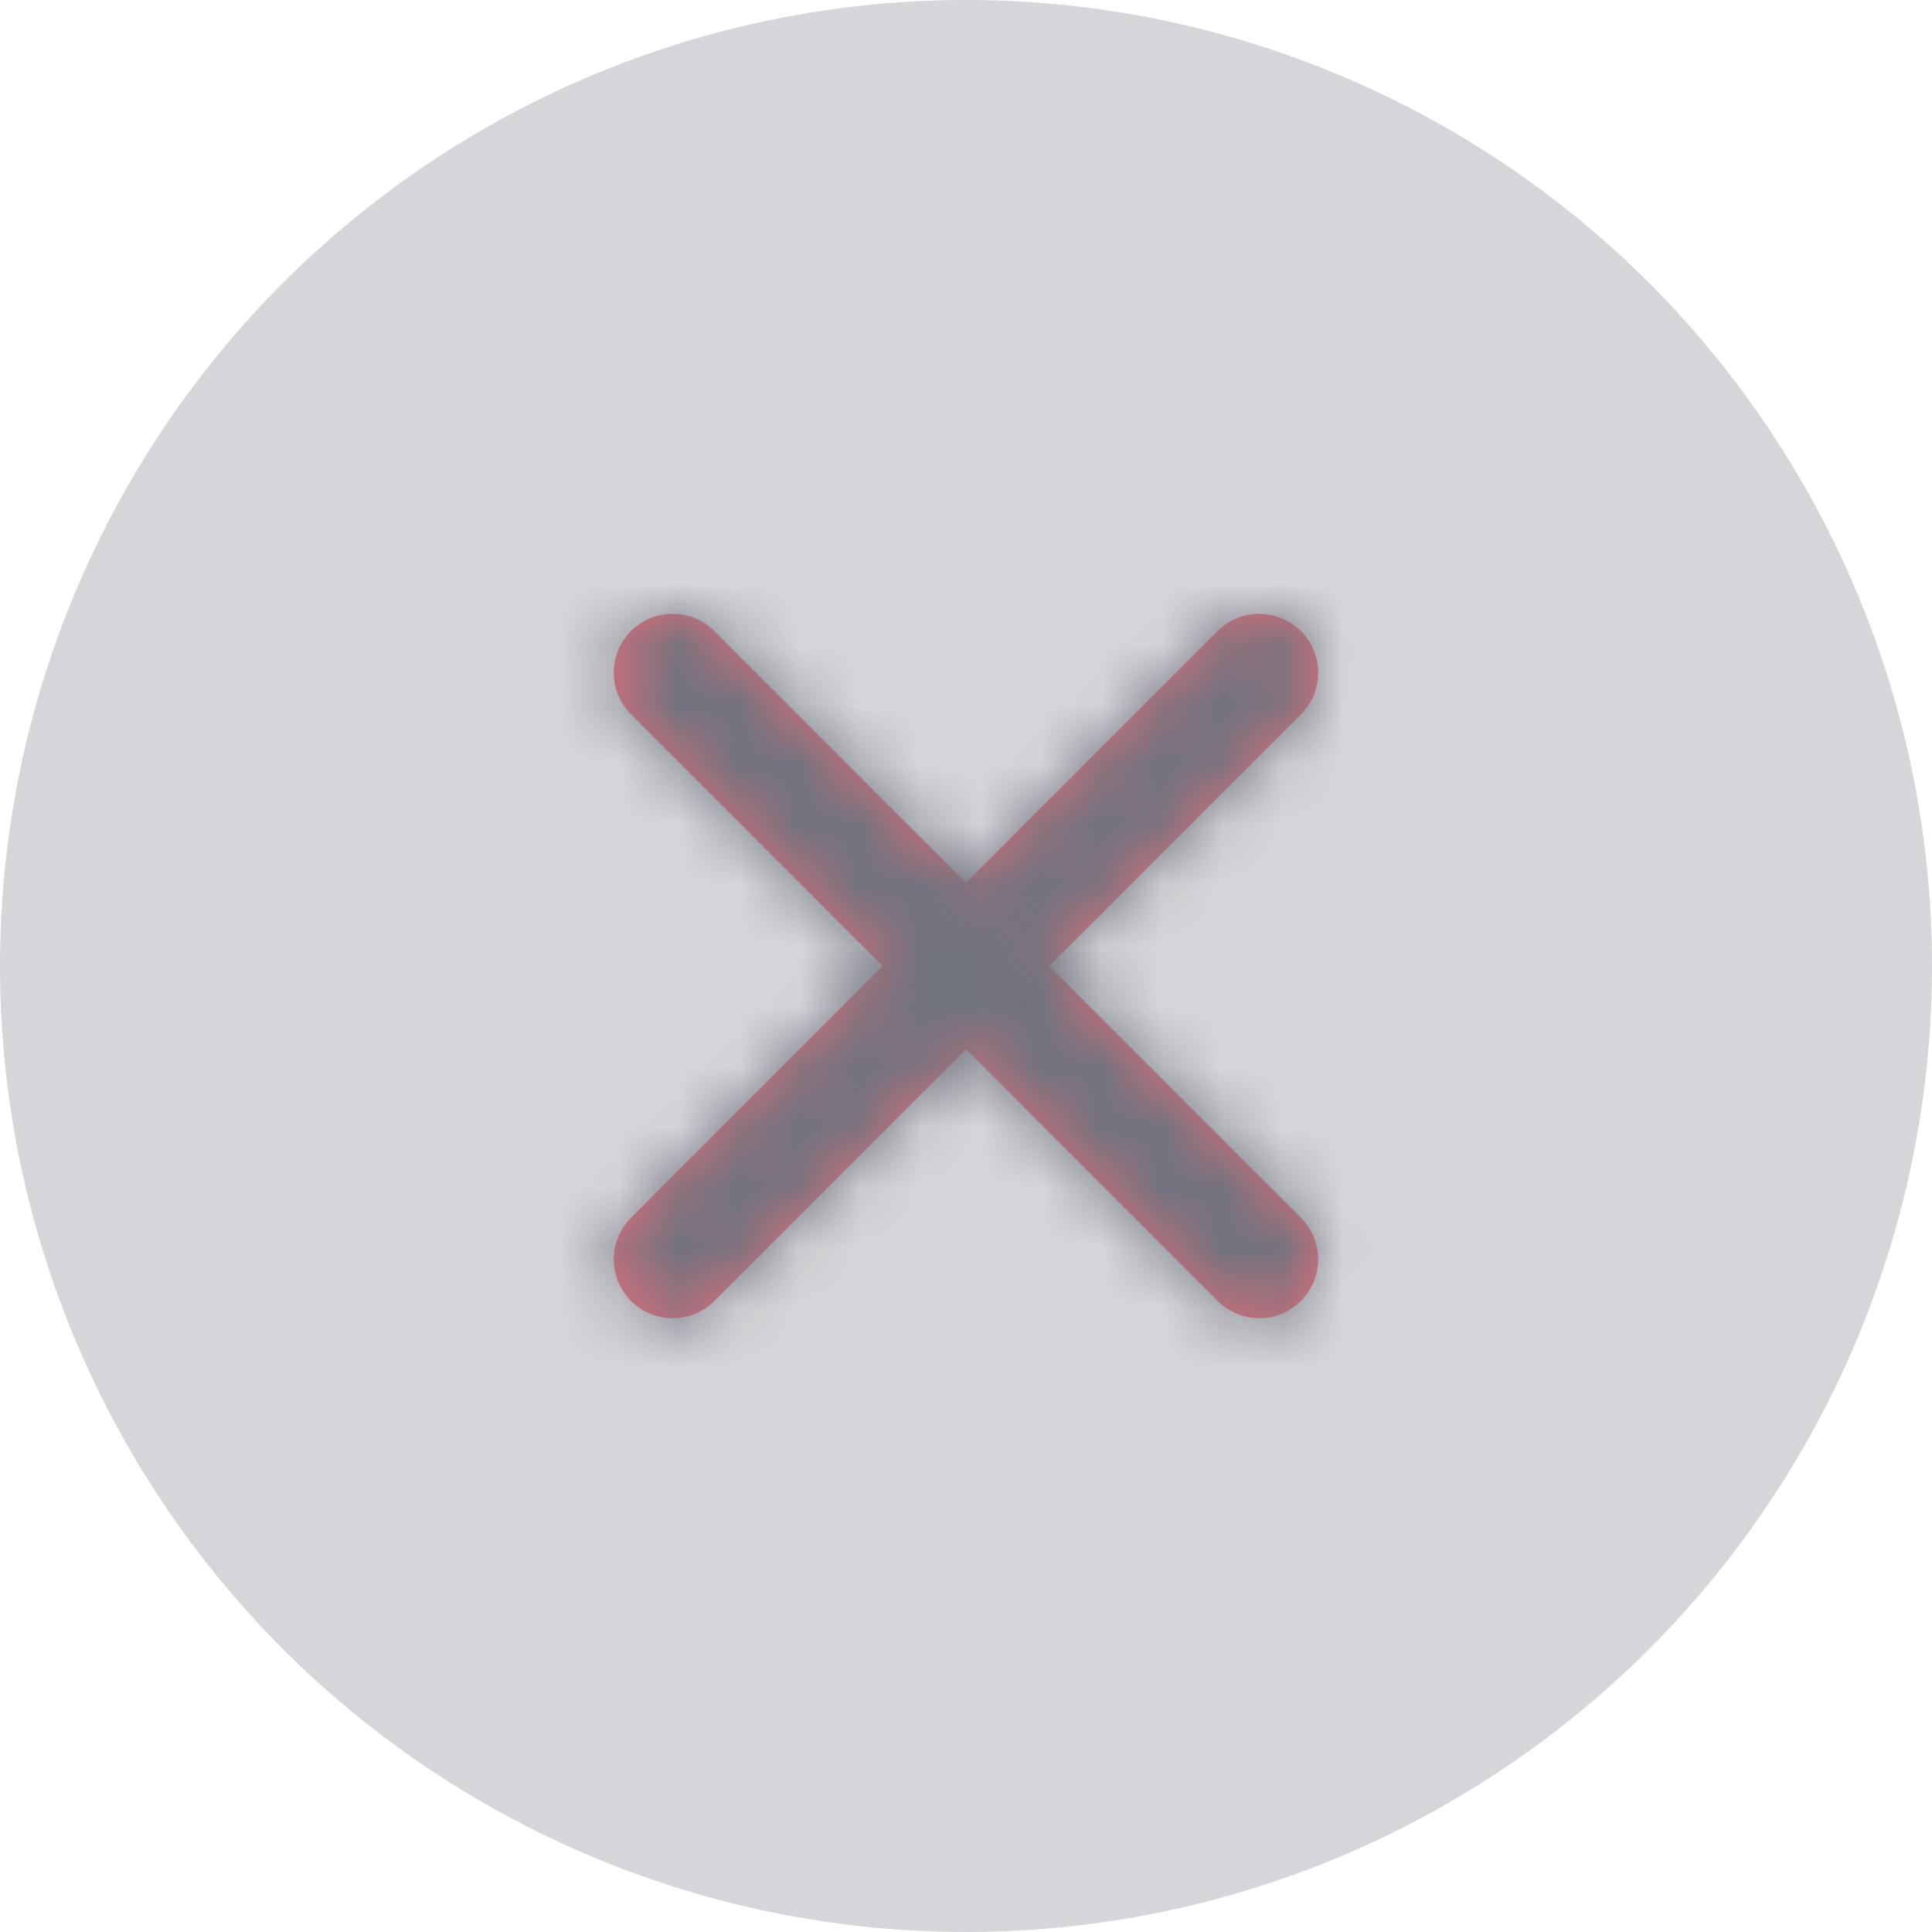<svg xmlns="http://www.w3.org/2000/svg" xmlns:xlink="http://www.w3.org/1999/xlink" width="32" height="32" viewBox="0 0 32 32">
    <defs>
        <path id="95otaffcja" d="M7.636 5.833l4.17-4.169c.38-.38.38-.997 0-1.378-.382-.381-1-.381-1.38 0L6.259 4.455 2.088.285c-.38-.38-.998-.38-1.378 0-.381.382-.381.998 0 1.38l4.168 4.168-4.168 4.17c-.381.38-.381.997 0 1.378.19.19.44.286.689.286.25 0 .5-.096.69-.286l4.169-4.17 4.169 4.17c.19.19.44.286.688.286.25 0 .5-.096.69-.286.381-.381.381-.998 0-1.379L7.636 5.833z"/>
    </defs>
    <g fill="none" fill-rule="evenodd">
        <g>
            <g transform="translate(-333, -102) translate(333, 102)">
                <circle cx="16" cy="16" r="16" fill="#D5D6D9"/>
                <g opacity=".6">
                    <g transform="translate(6, 6) translate(3.742, 4.167)">
                        <mask id="mp5v4djl0b" fill="#fff">
                            <use xlink:href="#95otaffcja"/>
                        </mask>
                        <use fill="#E72938" xlink:href="#95otaffcja"/>
                        <g fill="#2F3042" mask="url(#mp5v4djl0b)">
                            <path d="M0 0H20V20H0z" transform="translate(-3.333, -4.167)"/>
                        </g>
                    </g>
                </g>
            </g>
        </g>
    </g>
</svg>
